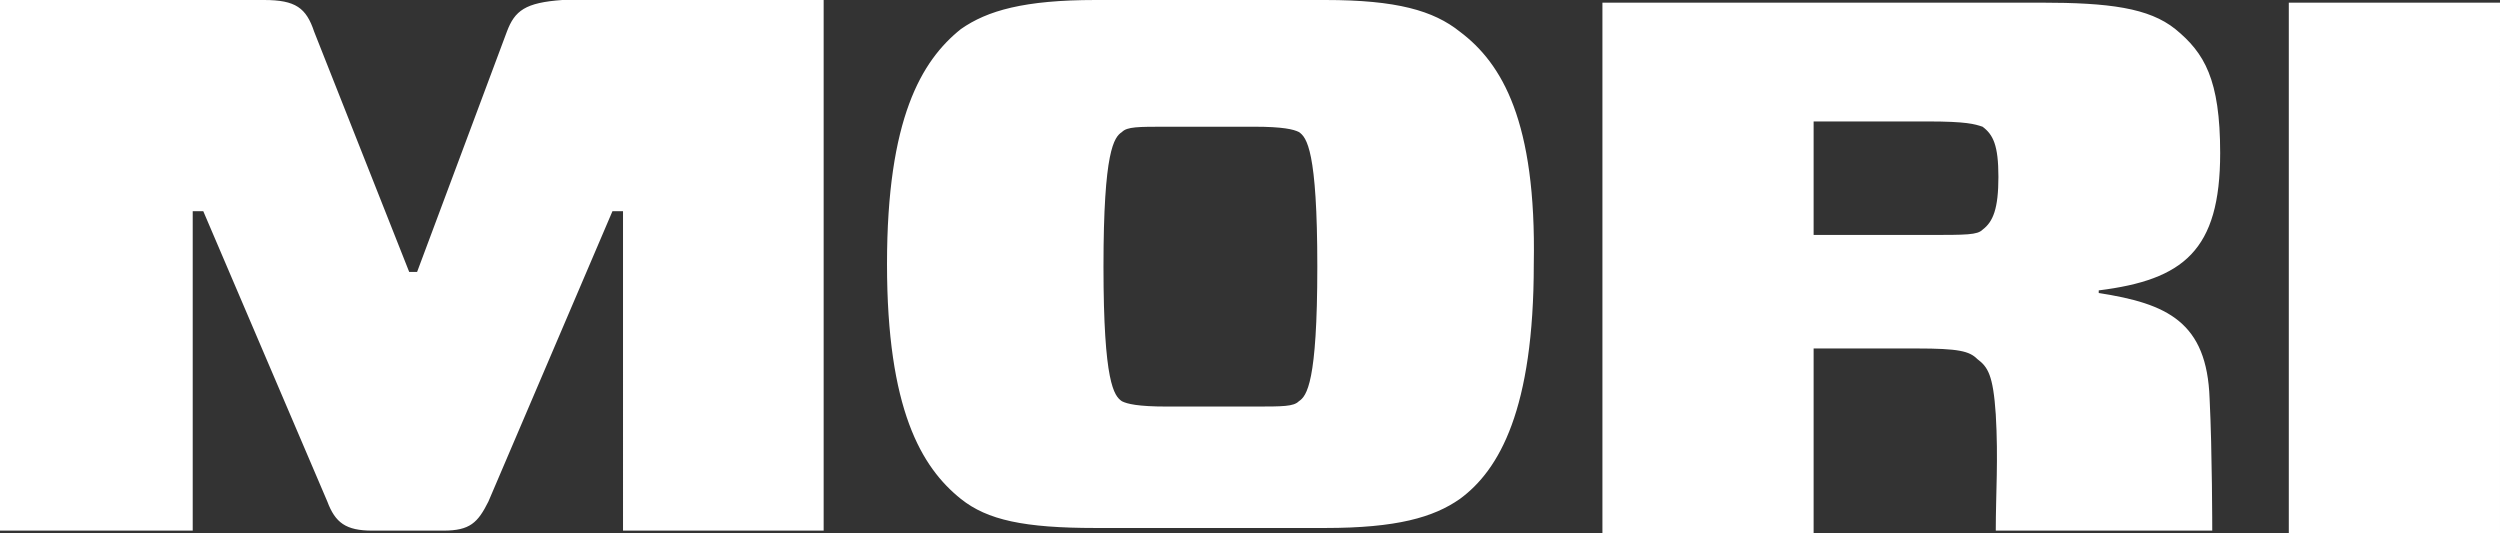 <?xml version="1.0" encoding="UTF-8" standalone="no"?>
<svg
   xmlns:dc="http://purl.org/dc/elements/1.1/"
   xmlns:cc="http://creativecommons.org/ns#"
   xmlns:rdf="http://www.w3.org/1999/02/22-rdf-syntax-ns#"
   xmlns:svg="http://www.w3.org/2000/svg"
   xmlns="http://www.w3.org/2000/svg"
   xmlns:sodipodi="http://sodipodi.sourceforge.net/DTD/sodipodi-0.dtd"
   xmlns:inkscape="http://www.inkscape.org/namespaces/inkscape"
   inkscape:version="1.0 (4035a4fb49, 2020-05-01)"
   sodipodi:docname="mori.svg"
   xml:space="preserve"
   viewBox="-203 407.9 94.7 20.2"
   height="20.2"
   width="94.7"
   y="0px"
   x="0px"
   id="Ebene_1"
   version="1.0"><rect x="-203" y="407.9" width="94.7" height="20.2" fill="#333333" stroke="none"/><defs
   id="defs251" /><sodipodi:namedview
   inkscape:current-layer="Ebene_1"
   inkscape:window-maximized="0"
   inkscape:window-y="24"
   inkscape:window-x="1920"
   inkscape:cy="10.1"
   inkscape:cx="0.7"
   inkscape:zoom="6.1382979"
   fit-margin-bottom="0"
   fit-margin-right="0"
   fit-margin-left="0"
   fit-margin-top="0"
   showgrid="false"
   id="namedview249"
   inkscape:window-height="1054"
   inkscape:window-width="1918"
   inkscape:pageshadow="2"
   inkscape:pageopacity="0"
   guidetolerance="10"
   gridtolerance="10"
   objecttolerance="10"
   borderopacity="1"
   bordercolor="#666666"
   pagecolor="#ffffff" />
<style
   id="style242"
   type="text/css">
	.st0{fill:#FFFFFF;}
	.st1{fill:#FFFFFF;}
</style>
<title
   id="title244">MORI</title>
<path
   id="path246"
   d="m -183.8,409.1 -3.4,9.1 h -0.3 l -3.6,-9.1 c -0.3,-0.9 -0.7,-1.2 -1.9,-1.2 h -10 V 428 h 7.3 v -12.1 h 0.4 l 4.7,11 c 0.3,0.8 0.7,1.1 1.7,1.1 h 2.7 c 1,0 1.3,-0.3 1.7,-1.1 l 4.7,-11 h 0.4 V 428 h 7.6 v -20.1 h -9.9 c -1.4,0.1 -1.8,0.4 -2.1,1.2 z m 36.1,0 c -1,-0.8 -2.4,-1.2 -5.1,-1.2 h -8.7 c -2.7,0 -4.1,0.4 -5.1,1.1 -1.5,1.2 -2.8,3.4 -2.8,8.9 0,5.5 1.3,7.7 2.8,8.9 1,0.8 2.4,1.1 5.1,1.1 h 8.7 c 2.7,0 4.1,-0.4 5.1,-1.1 1.5,-1.1 2.8,-3.4 2.8,-8.9 0.1,-5.4 -1.2,-7.6 -2.8,-8.8 z m -6.1,14 c -0.2,0.2 -0.6,0.2 -1.7,0.2 h -3.3 c -1.1,0 -1.5,-0.1 -1.7,-0.2 -0.3,-0.2 -0.7,-0.7 -0.7,-5.1 0,-4.4 0.4,-4.9 0.7,-5.1 0.2,-0.2 0.6,-0.2 1.7,-0.2 h 3.3 c 1.1,0 1.5,0.1 1.7,0.2 0.3,0.2 0.7,0.7 0.7,5.1 0,4.4 -0.4,4.9 -0.7,5.1 z m 37.5,-15.1 v 20.1 h 8 V 408 Z m -2.6,5.7 c 0,-2.8 -0.6,-3.8 -1.7,-4.7 -1,-0.8 -2.5,-1 -5.1,-1 h -16.6 v 20.1 h 8 v -7 h 3.9 c 1.6,0 2,0.1 2.3,0.4 0.4,0.3 0.6,0.6 0.7,2.1 0.1,1.7 0,3 0,4.4 h 8.2 c 0,0 0,-3 -0.1,-5 -0.1,-2.9 -1.6,-3.6 -4.2,-4 v -0.1 c 3.2,-0.4 4.6,-1.5 4.6,-5.2 z m -9,2.9 c -0.2,0.2 -0.6,0.2 -2.1,0.2 h -4.3 v -4.3 h 4.3 c 1.5,0 1.8,0.1 2.1,0.2 0.4,0.3 0.6,0.7 0.6,1.9 0,1.2 -0.2,1.7 -0.6,2 z"
   class="st0" />
</svg>
